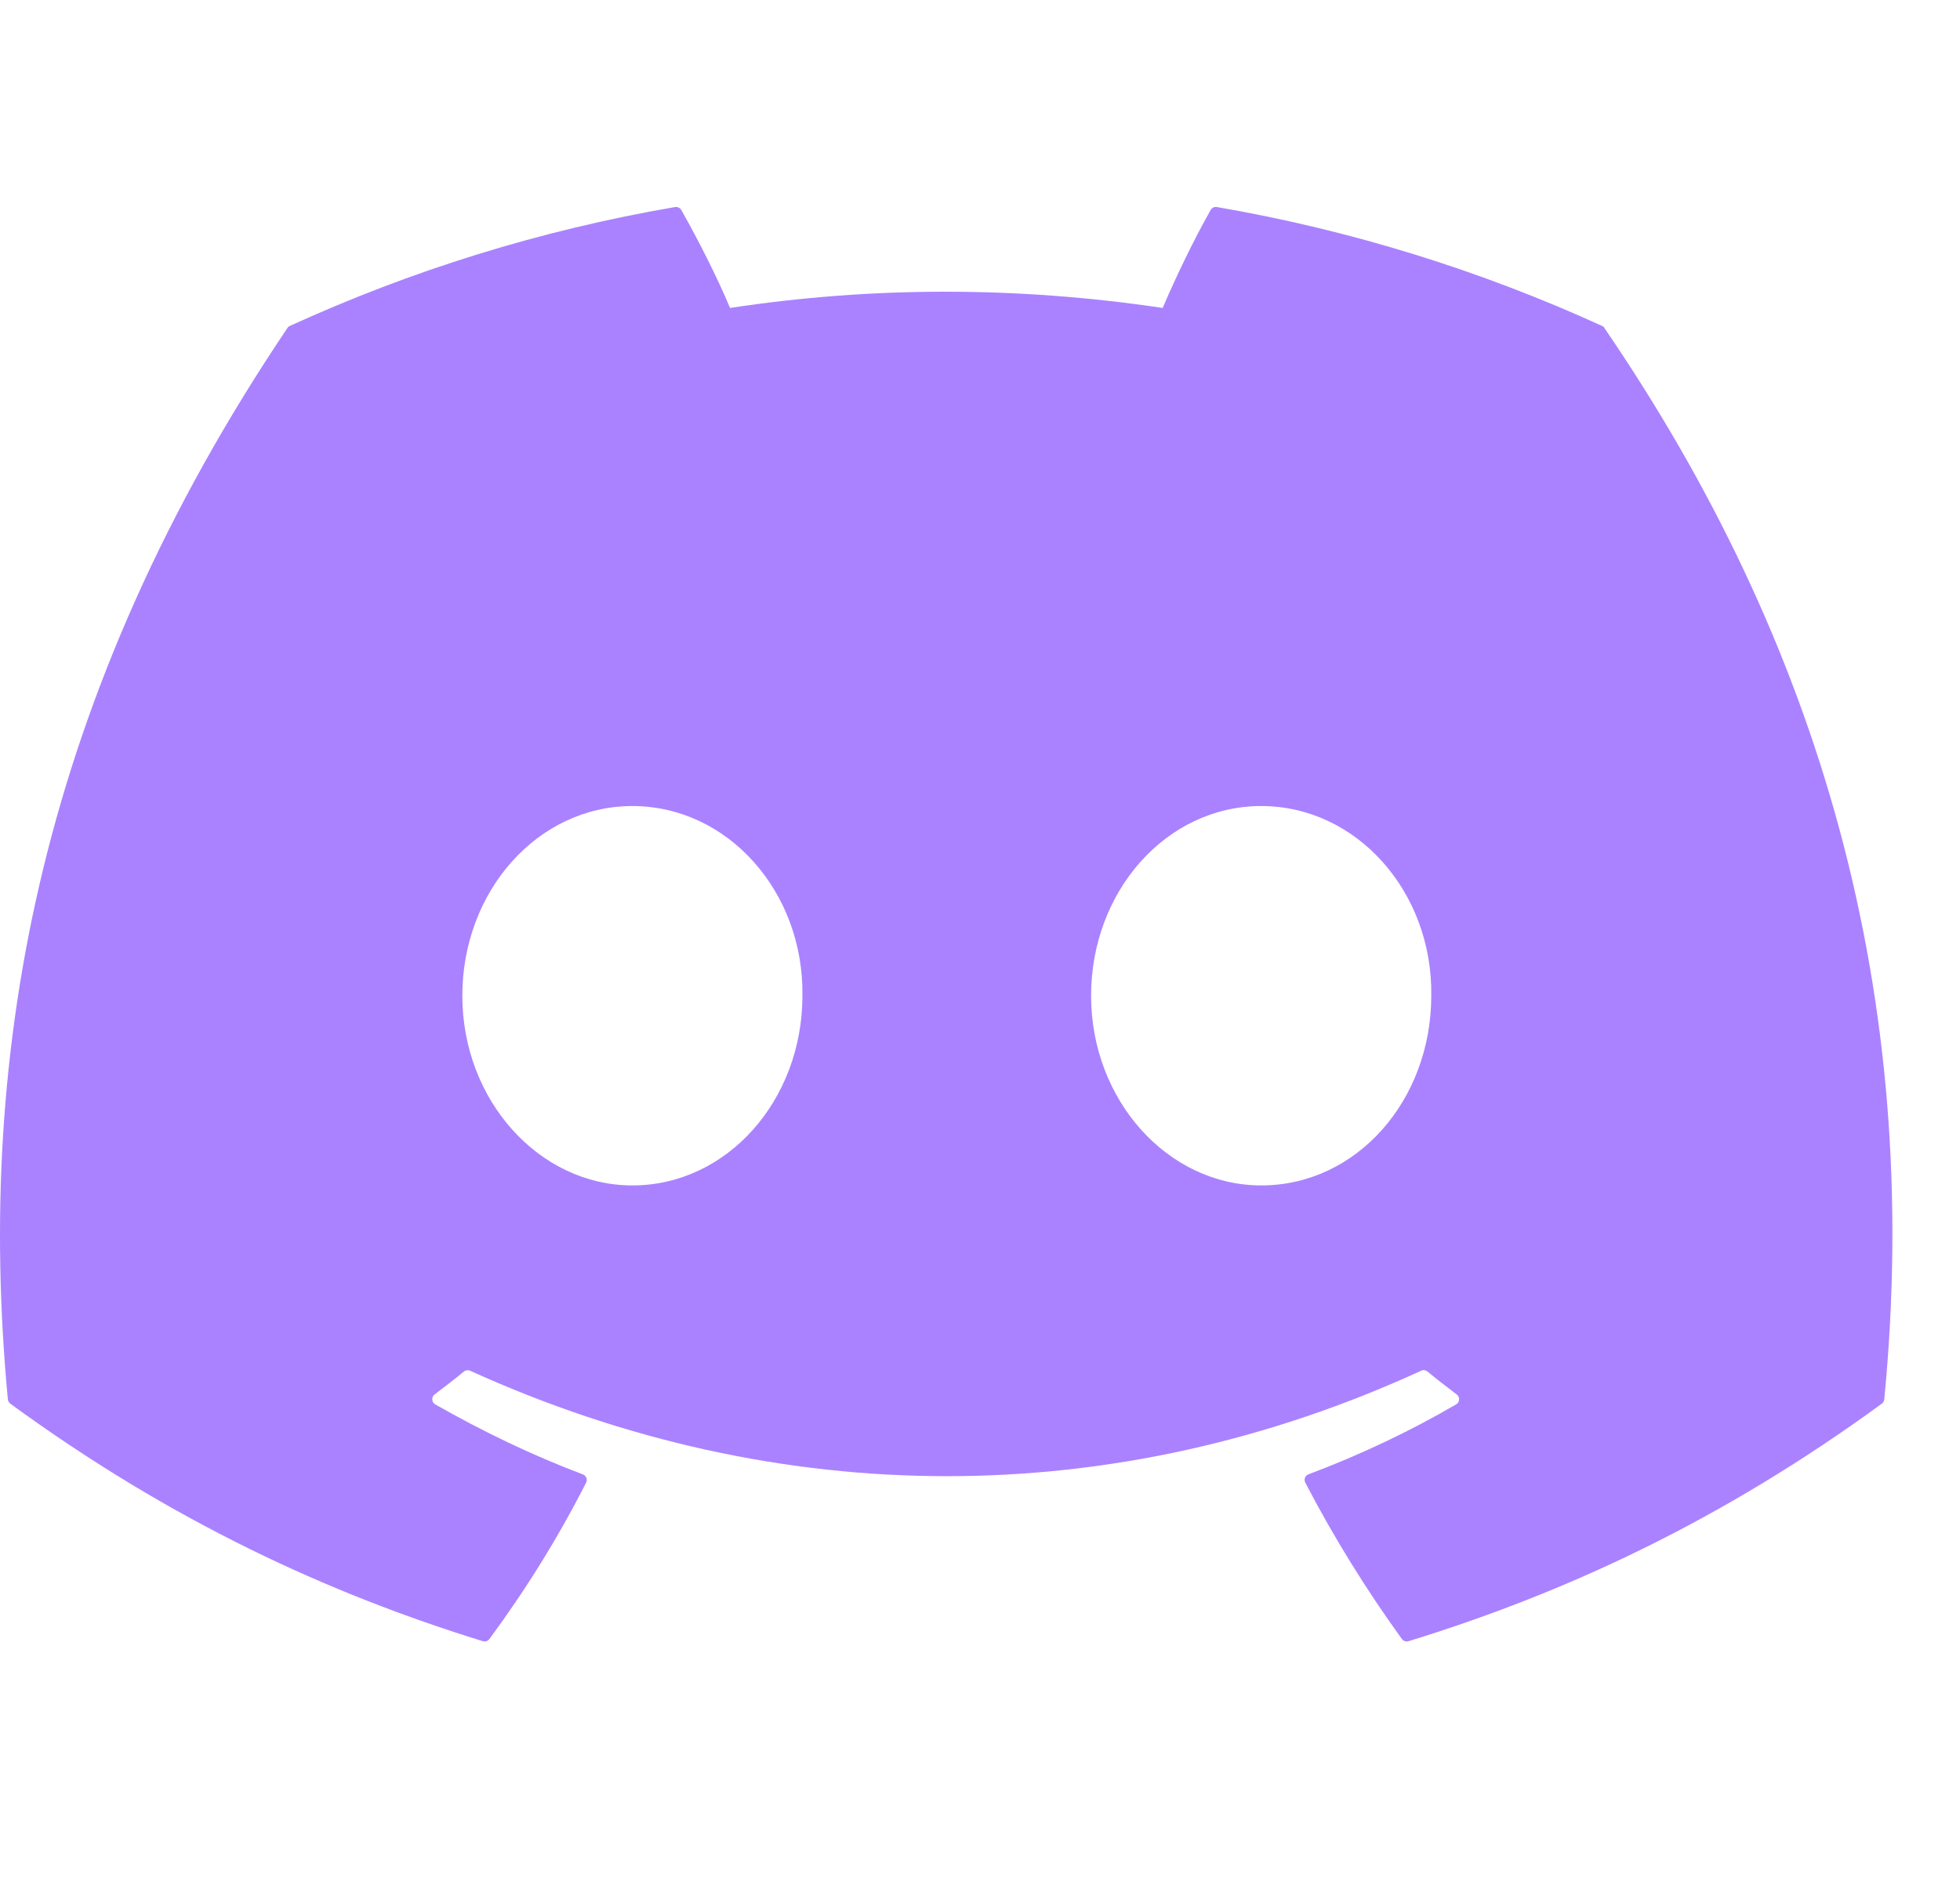<svg width="25" height="24" viewBox="0 0 25 24" fill="none" xmlns="http://www.w3.org/2000/svg">
<g clip-path="url(#clip0_514_1025)">
<path d="M20.434 4.156C18.895 3.454 17.245 2.937 15.521 2.64C15.489 2.635 15.458 2.649 15.442 2.678C15.229 3.053 14.994 3.542 14.83 3.927C12.975 3.651 11.129 3.651 9.312 3.927C9.147 3.534 8.903 3.053 8.69 2.678C8.674 2.65 8.643 2.636 8.611 2.64C6.887 2.936 5.237 3.453 3.698 4.156C3.685 4.161 3.673 4.171 3.666 4.183C0.536 8.832 -0.321 13.366 0.1 17.844C0.102 17.866 0.114 17.886 0.131 17.9C2.196 19.407 4.196 20.323 6.158 20.929C6.19 20.939 6.223 20.927 6.243 20.901C6.707 20.271 7.121 19.606 7.476 18.907C7.497 18.866 7.477 18.818 7.434 18.802C6.778 18.554 6.153 18.252 5.551 17.909C5.504 17.882 5.5 17.814 5.544 17.782C5.67 17.687 5.797 17.589 5.918 17.49C5.94 17.472 5.97 17.468 5.996 17.48C9.946 19.273 14.223 19.273 18.127 17.48C18.152 17.467 18.183 17.471 18.206 17.489C18.326 17.588 18.453 17.687 18.58 17.782C18.624 17.814 18.621 17.882 18.574 17.909C17.972 18.259 17.347 18.554 16.69 18.801C16.647 18.817 16.628 18.866 16.649 18.907C17.012 19.605 17.425 20.27 17.881 20.901C17.9 20.927 17.934 20.939 17.966 20.929C19.938 20.323 21.938 19.407 24.003 17.9C24.021 17.886 24.032 17.866 24.034 17.845C24.537 12.668 23.191 8.171 20.465 4.184C20.459 4.171 20.447 4.161 20.434 4.156ZM8.066 15.117C6.877 15.117 5.897 14.031 5.897 12.698C5.897 11.365 6.858 10.279 8.066 10.279C9.284 10.279 10.254 11.374 10.235 12.698C10.235 14.031 9.274 15.117 8.066 15.117ZM16.087 15.117C14.897 15.117 13.917 14.031 13.917 12.698C13.917 11.365 14.878 10.279 16.087 10.279C17.305 10.279 18.275 11.374 18.256 12.698C18.256 14.031 17.305 15.117 16.087 15.117Z" fill="#AA82FF"/>
</g>
<defs>
<clipPath id="clip0_514_1025">
<rect width="24.138" height="24" fill="white"/>
</clipPath>
</defs>
</svg>
